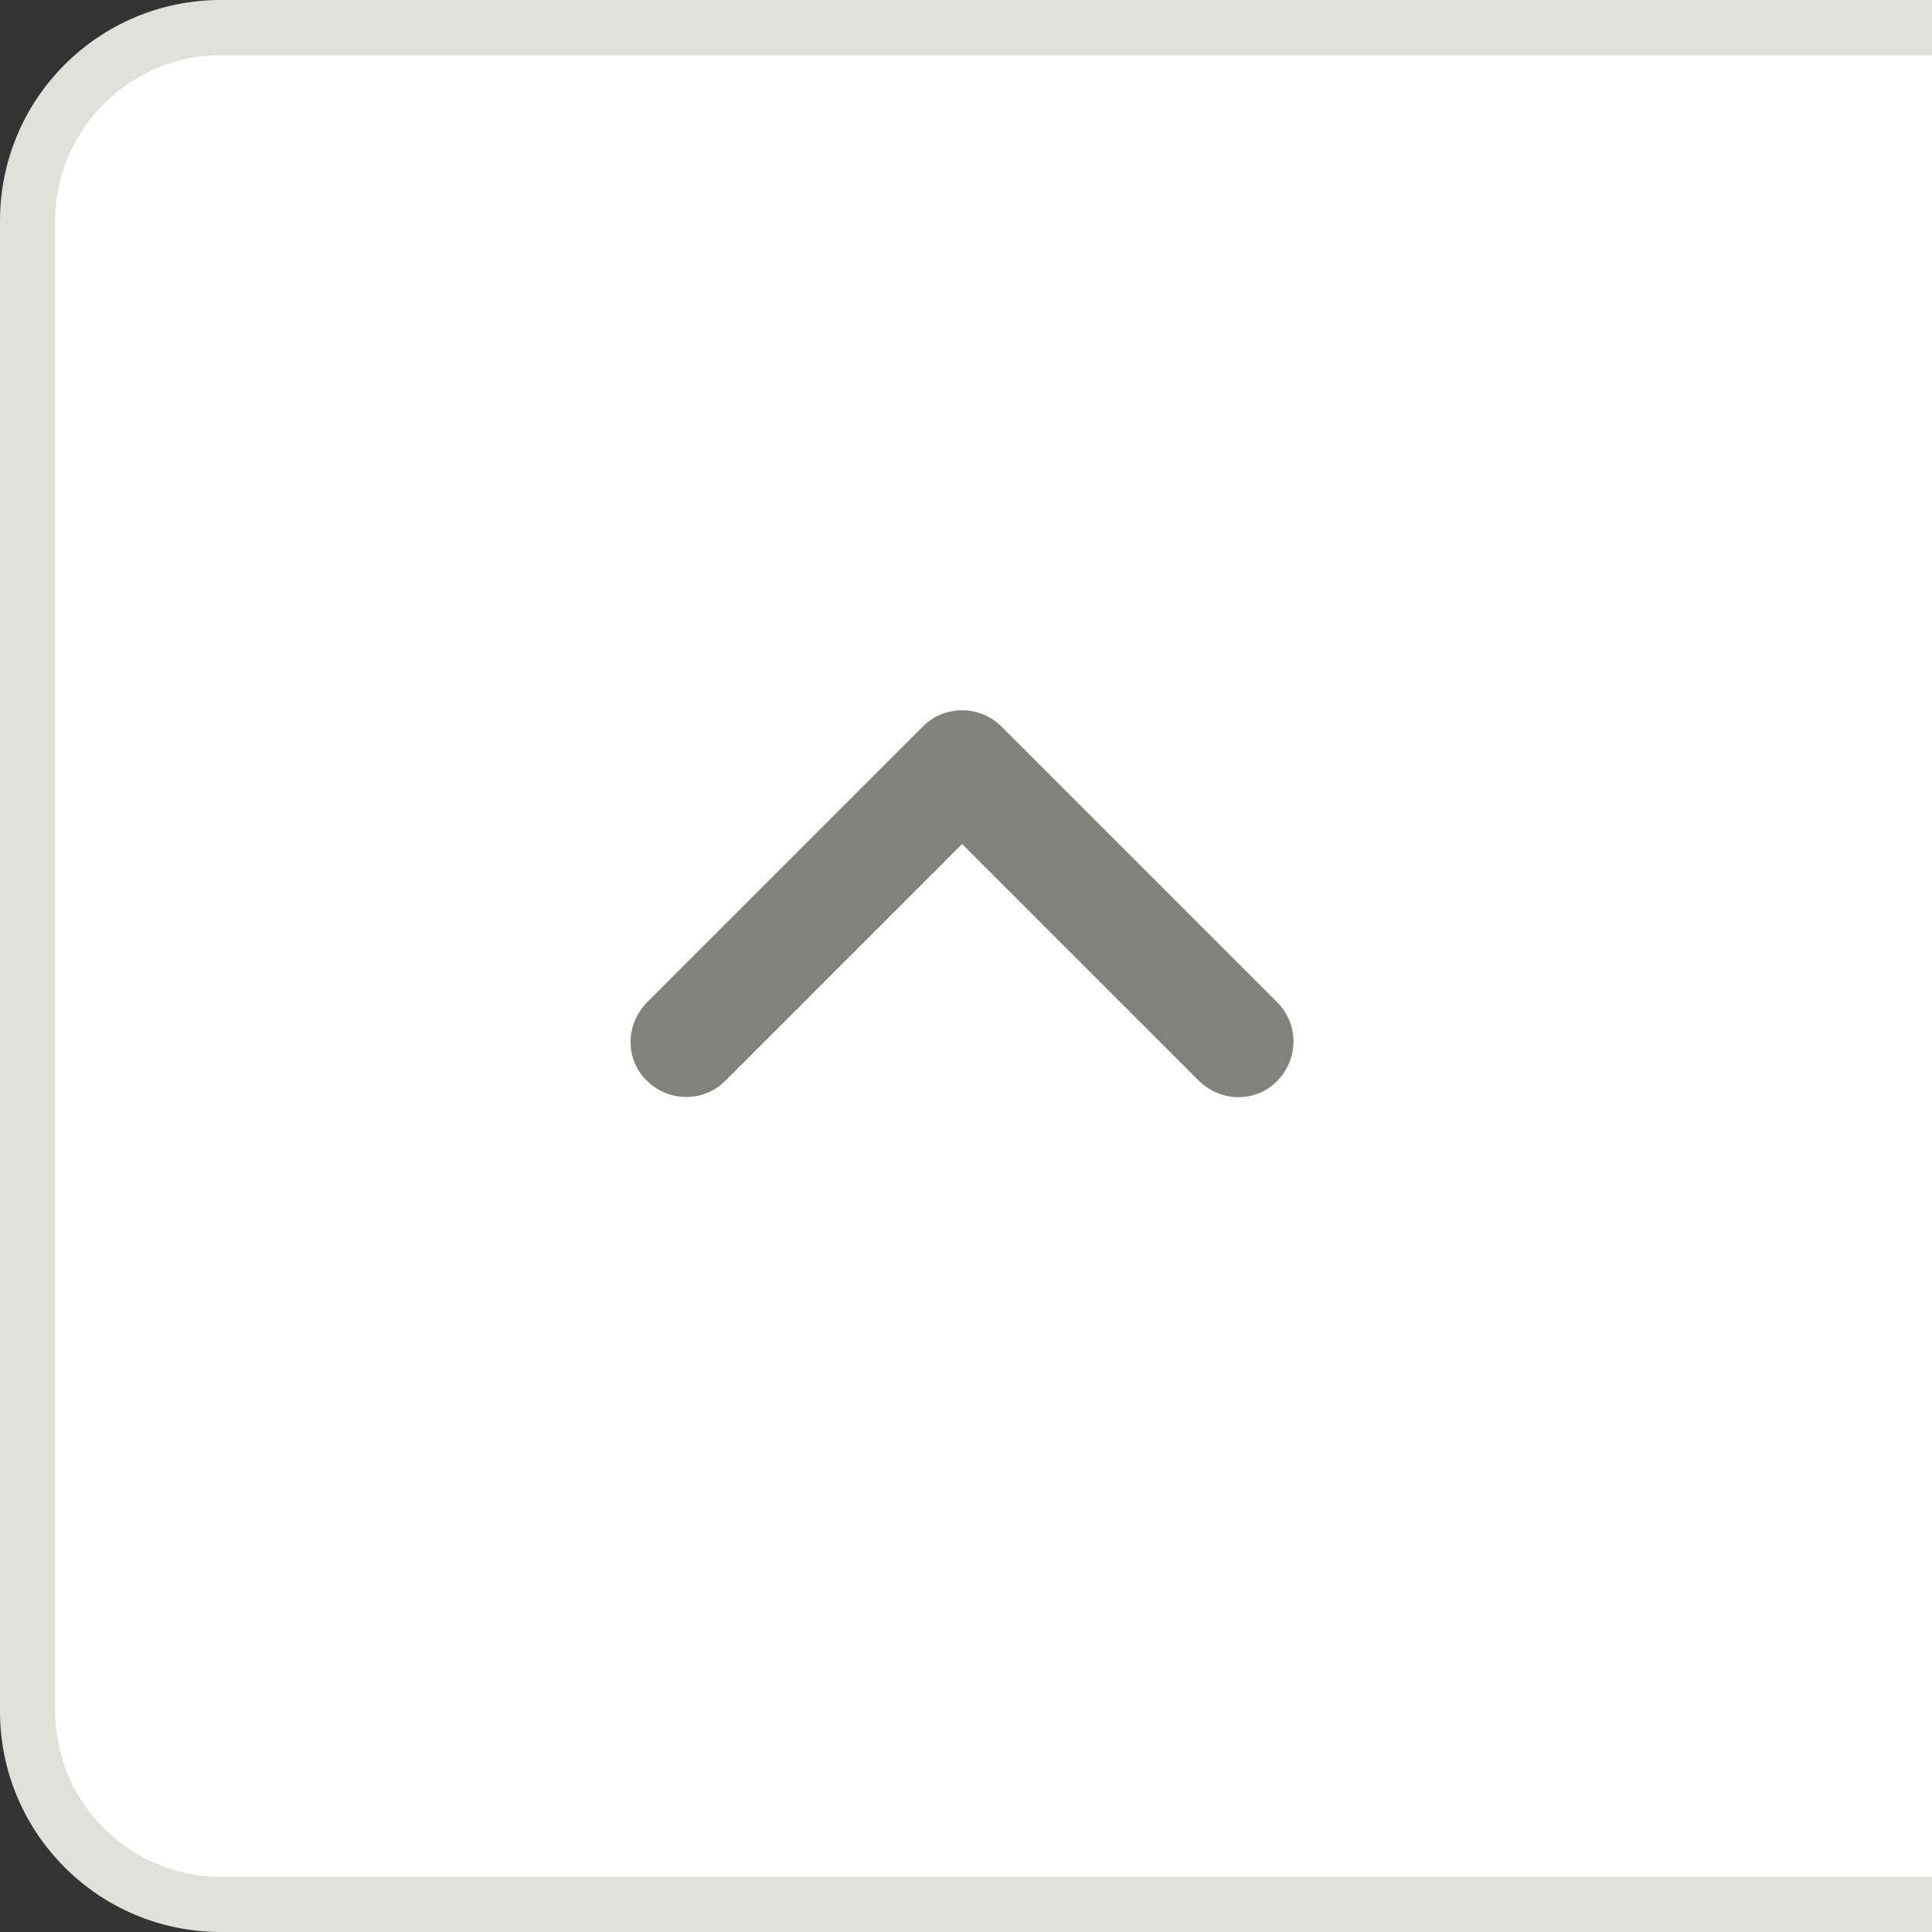 <svg id="_レイヤー_2" xmlns="http://www.w3.org/2000/svg" xmlns:xlink="http://www.w3.org/1999/xlink" viewBox="0 0 35 35"><rect x="0" y="0" width="35" height="35" fill="#333333" stroke="none"/><defs><style>.cls-1{clip-path:url(#clippath);}.cls-2{fill:none;}.cls-2,.cls-3,.cls-4,.cls-5{stroke-width:0px;}.cls-3{fill:#e1e1db;}.cls-4{fill:#fff;}.cls-5{fill:#82827c;}</style><clipPath id="clippath"><rect class="cls-2" width="35" height="35"/></clipPath></defs><g id="content"><g class="cls-1"><rect class="cls-4" x=".5" y=".5" width="44" height="34" rx="3.5" ry="3.5"/><path class="cls-3" d="M41,1c1.65,0,3,1.35,3,3v27c0,1.65-1.35,3-3,3H4c-1.65,0-3-1.35-3-3V4c0-1.65,1.35-3,3-3h37M41,0H4C1.79,0,0,1.79,0,4v27c0,2.21,1.79,4,4,4h37c2.21,0,4-1.79,4-4V4c0-2.21-1.79-4-4-4h0Z"/><path class="cls-5" d="M16.72,13.16c.39-.39,1.03-.39,1.42,0l5,5c.39.39.39,1.02,0,1.42s-1.02.39-1.42,0l-4.29-4.29-4.29,4.29c-.39.39-1.02.39-1.42,0s-.39-1.02,0-1.42l5-5h0Z"/></g></g></svg>